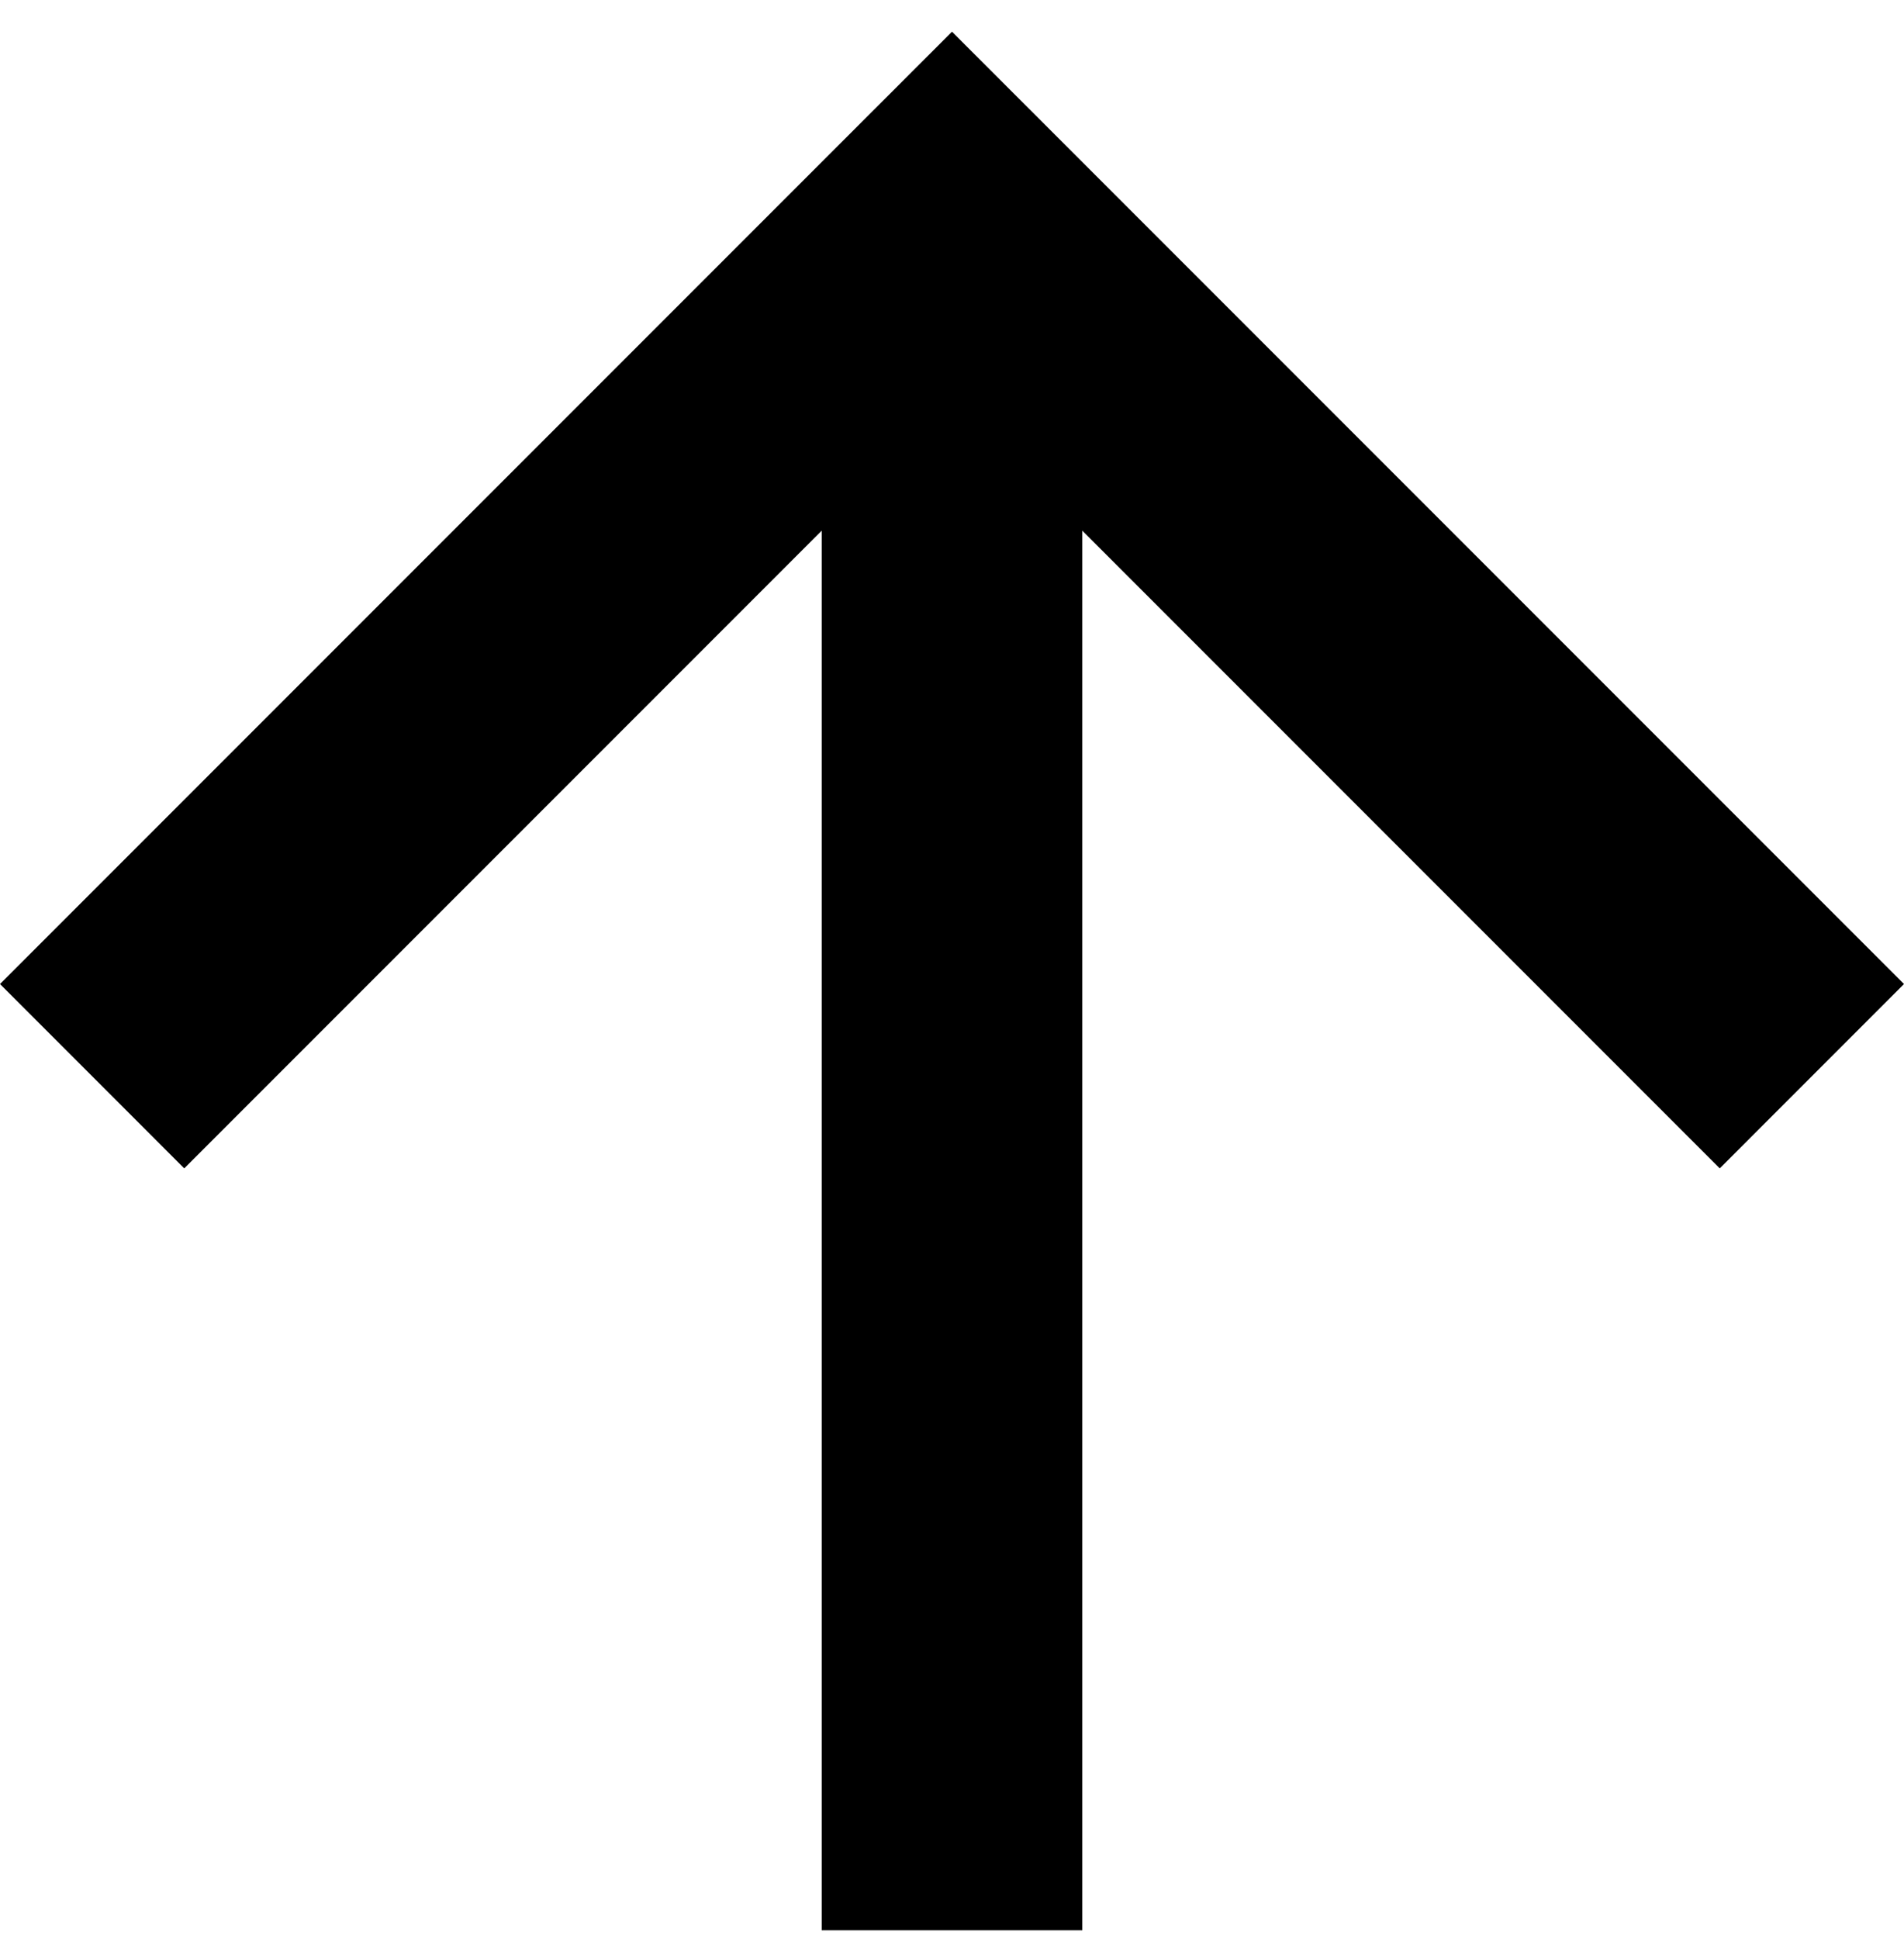 <svg width="56" height="57" viewBox="0 0 56 57" fill="none" xmlns="http://www.w3.org/2000/svg">
<g clip-path="url(#clip0_3186_623)">
<path d="M31.832 8.193V56.751L24.168 56.751V8.193H31.832Z" fill="black"/>
<path d="M5.419 34.351L-3.8147e-06 28.931L28 0.932L56 28.931L50.581 34.351L28 11.77L5.419 34.351Z" fill="black"/>
</g>
<defs>
<clipPath id="clip0_3186_623">
<rect width="56" height="56" fill="white" transform="matrix(0 -1 -1 0 56 56.751)"/>
</clipPath>
</defs>
</svg>
